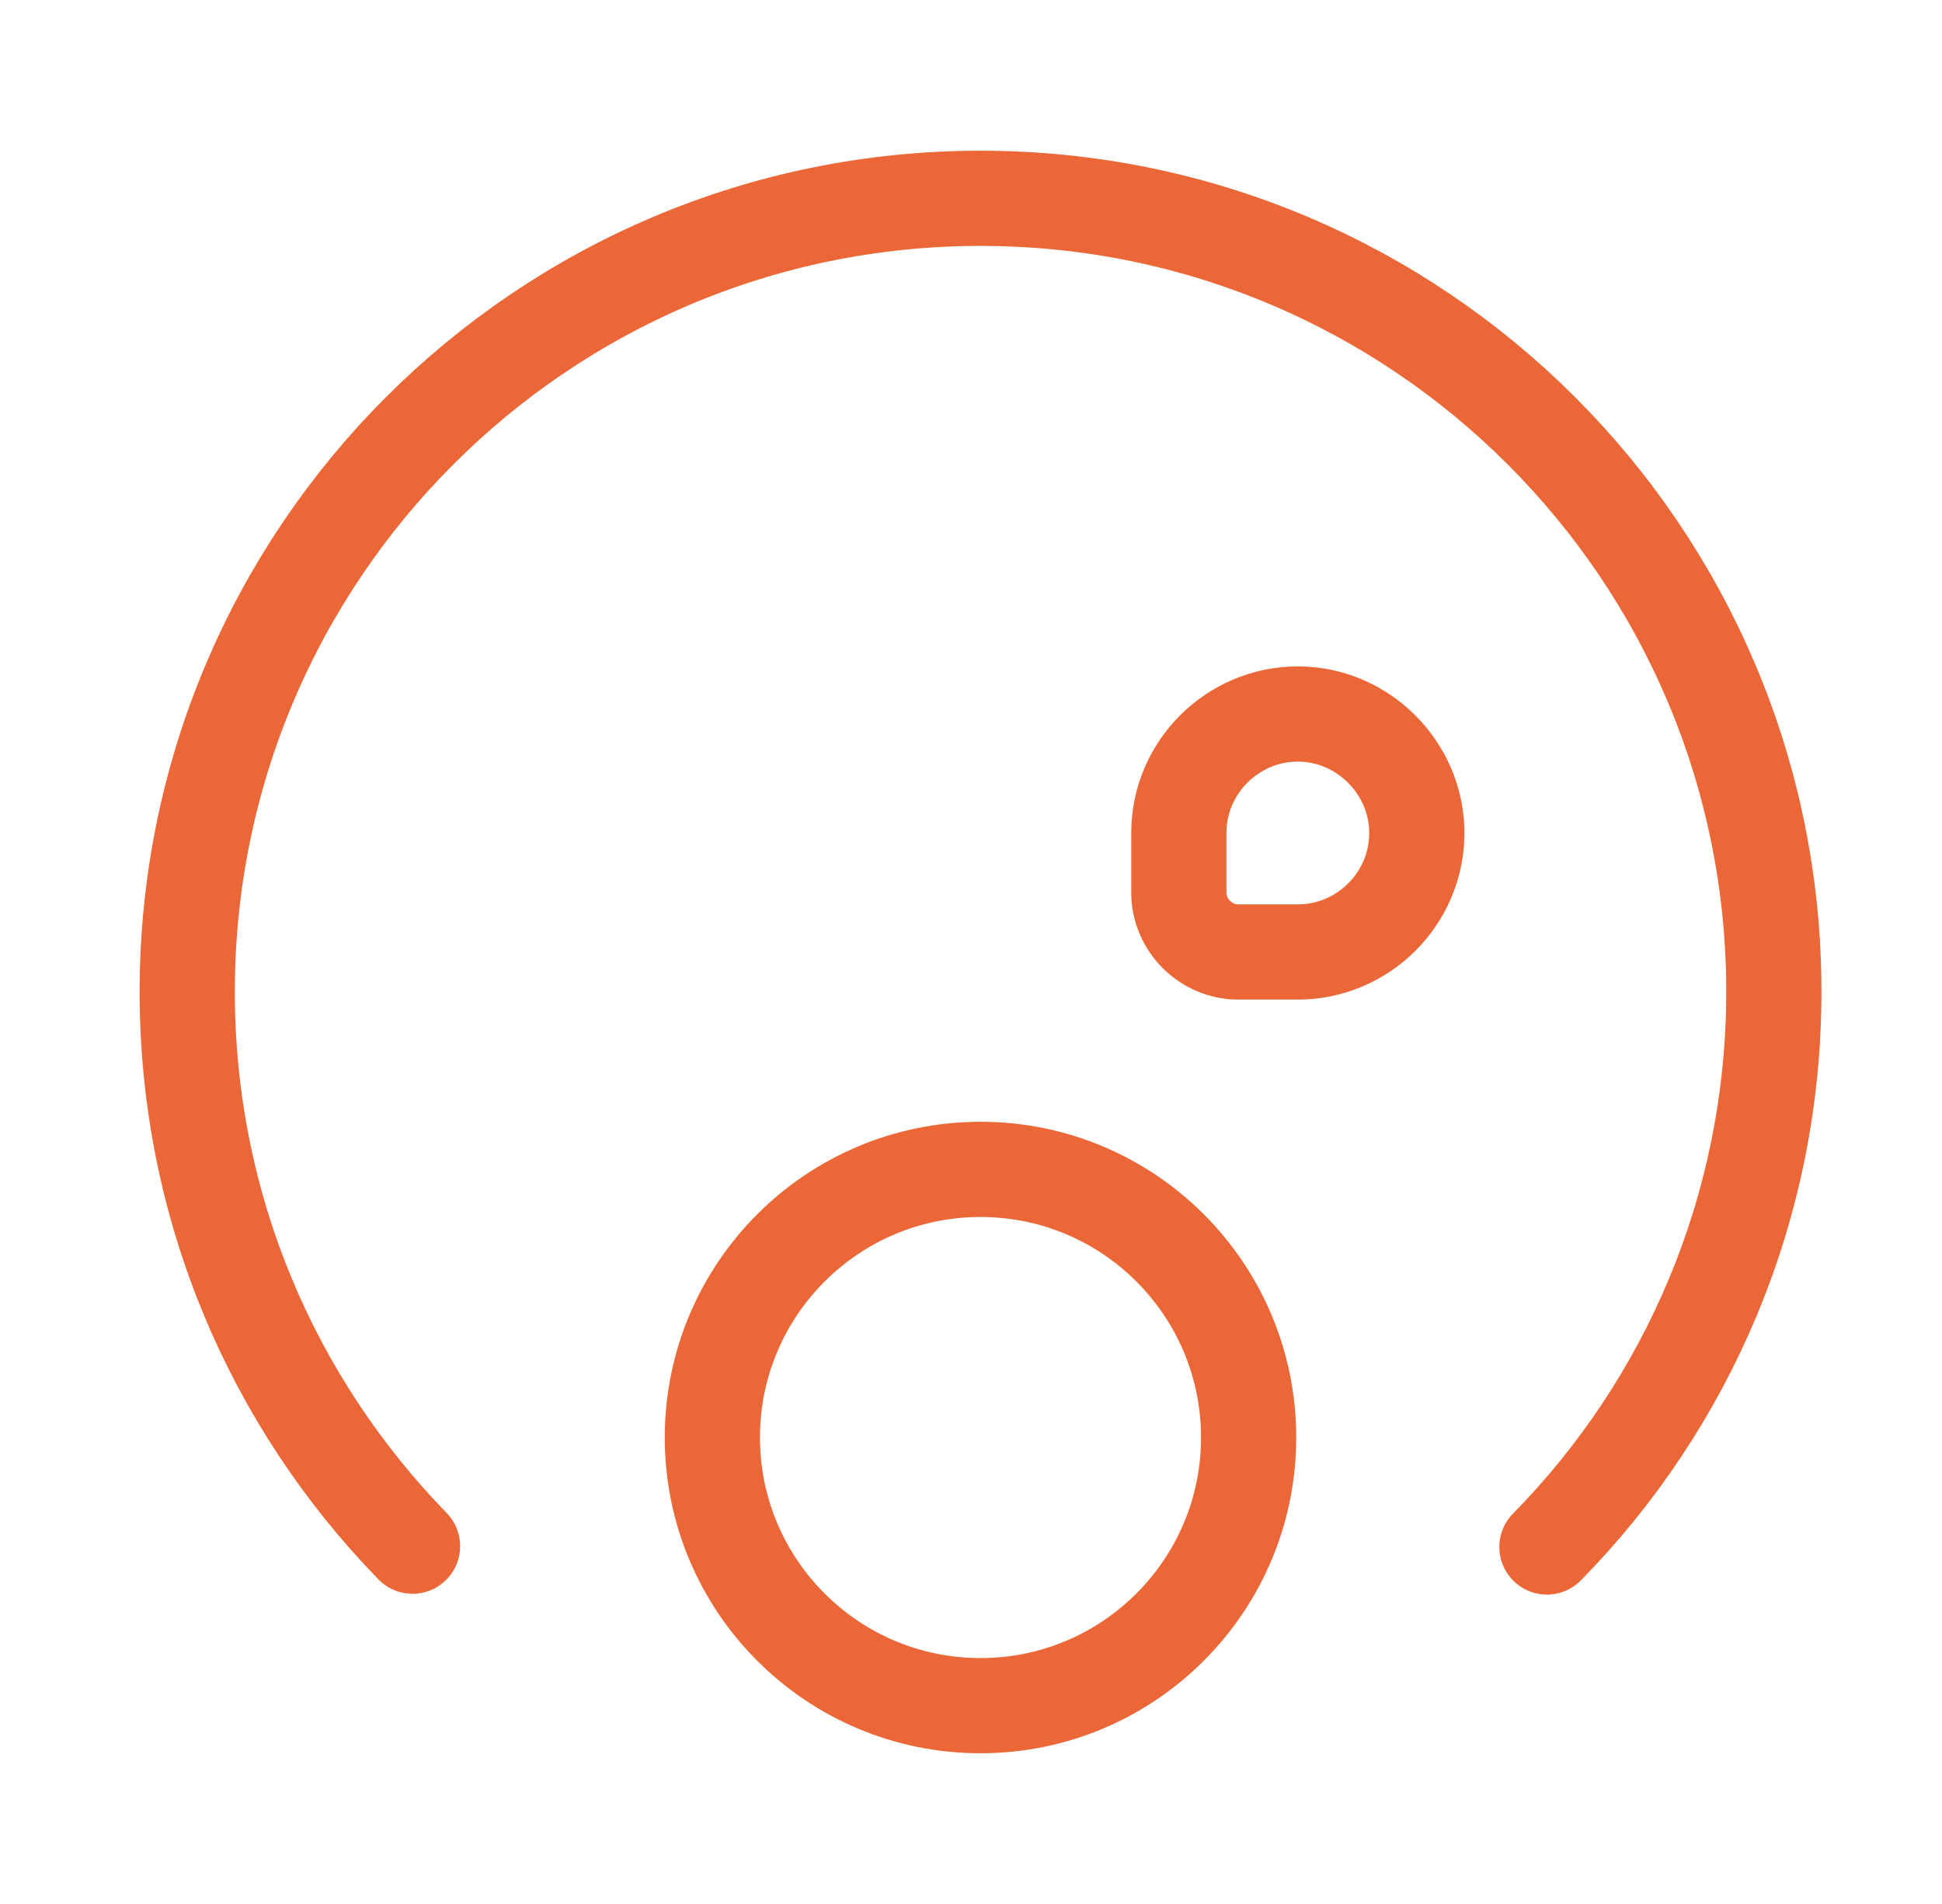 <svg width="51" height="50" viewBox="0 0 51 50" fill="none" xmlns="http://www.w3.org/2000/svg">
<path d="M40.625 40.625C44.313 36.875 46.584 31.709 46.584 26.042C46.584 14.542 37.25 5.208 25.75 5.208C14.25 5.208 4.917 14.542 4.917 26.042C4.917 31.709 7.167 36.834 10.834 40.604" stroke="#EC6737" stroke-width="2.5" stroke-miterlimit="10" stroke-linecap="round" stroke-linejoin="round"/>
<path d="M25.75 44.792C29.639 44.792 32.791 41.639 32.791 37.75C32.791 33.861 29.639 30.709 25.75 30.709C21.861 30.709 18.708 33.861 18.708 37.75C18.708 41.639 21.861 44.792 25.75 44.792Z" stroke="#EC6737" stroke-width="2.5" stroke-miterlimit="10" stroke-linecap="round" stroke-linejoin="round"/>
<path d="M32.52 25H34.083C35.791 25 37.208 23.604 37.208 21.875C37.208 20.167 35.791 18.75 34.083 18.75C32.375 18.75 30.958 20.146 30.958 21.875V23.438C30.958 24.292 31.666 25 32.52 25Z" stroke="#EC6737" stroke-width="2.5" stroke-miterlimit="10" stroke-linecap="round" stroke-linejoin="round"/>
</svg>
